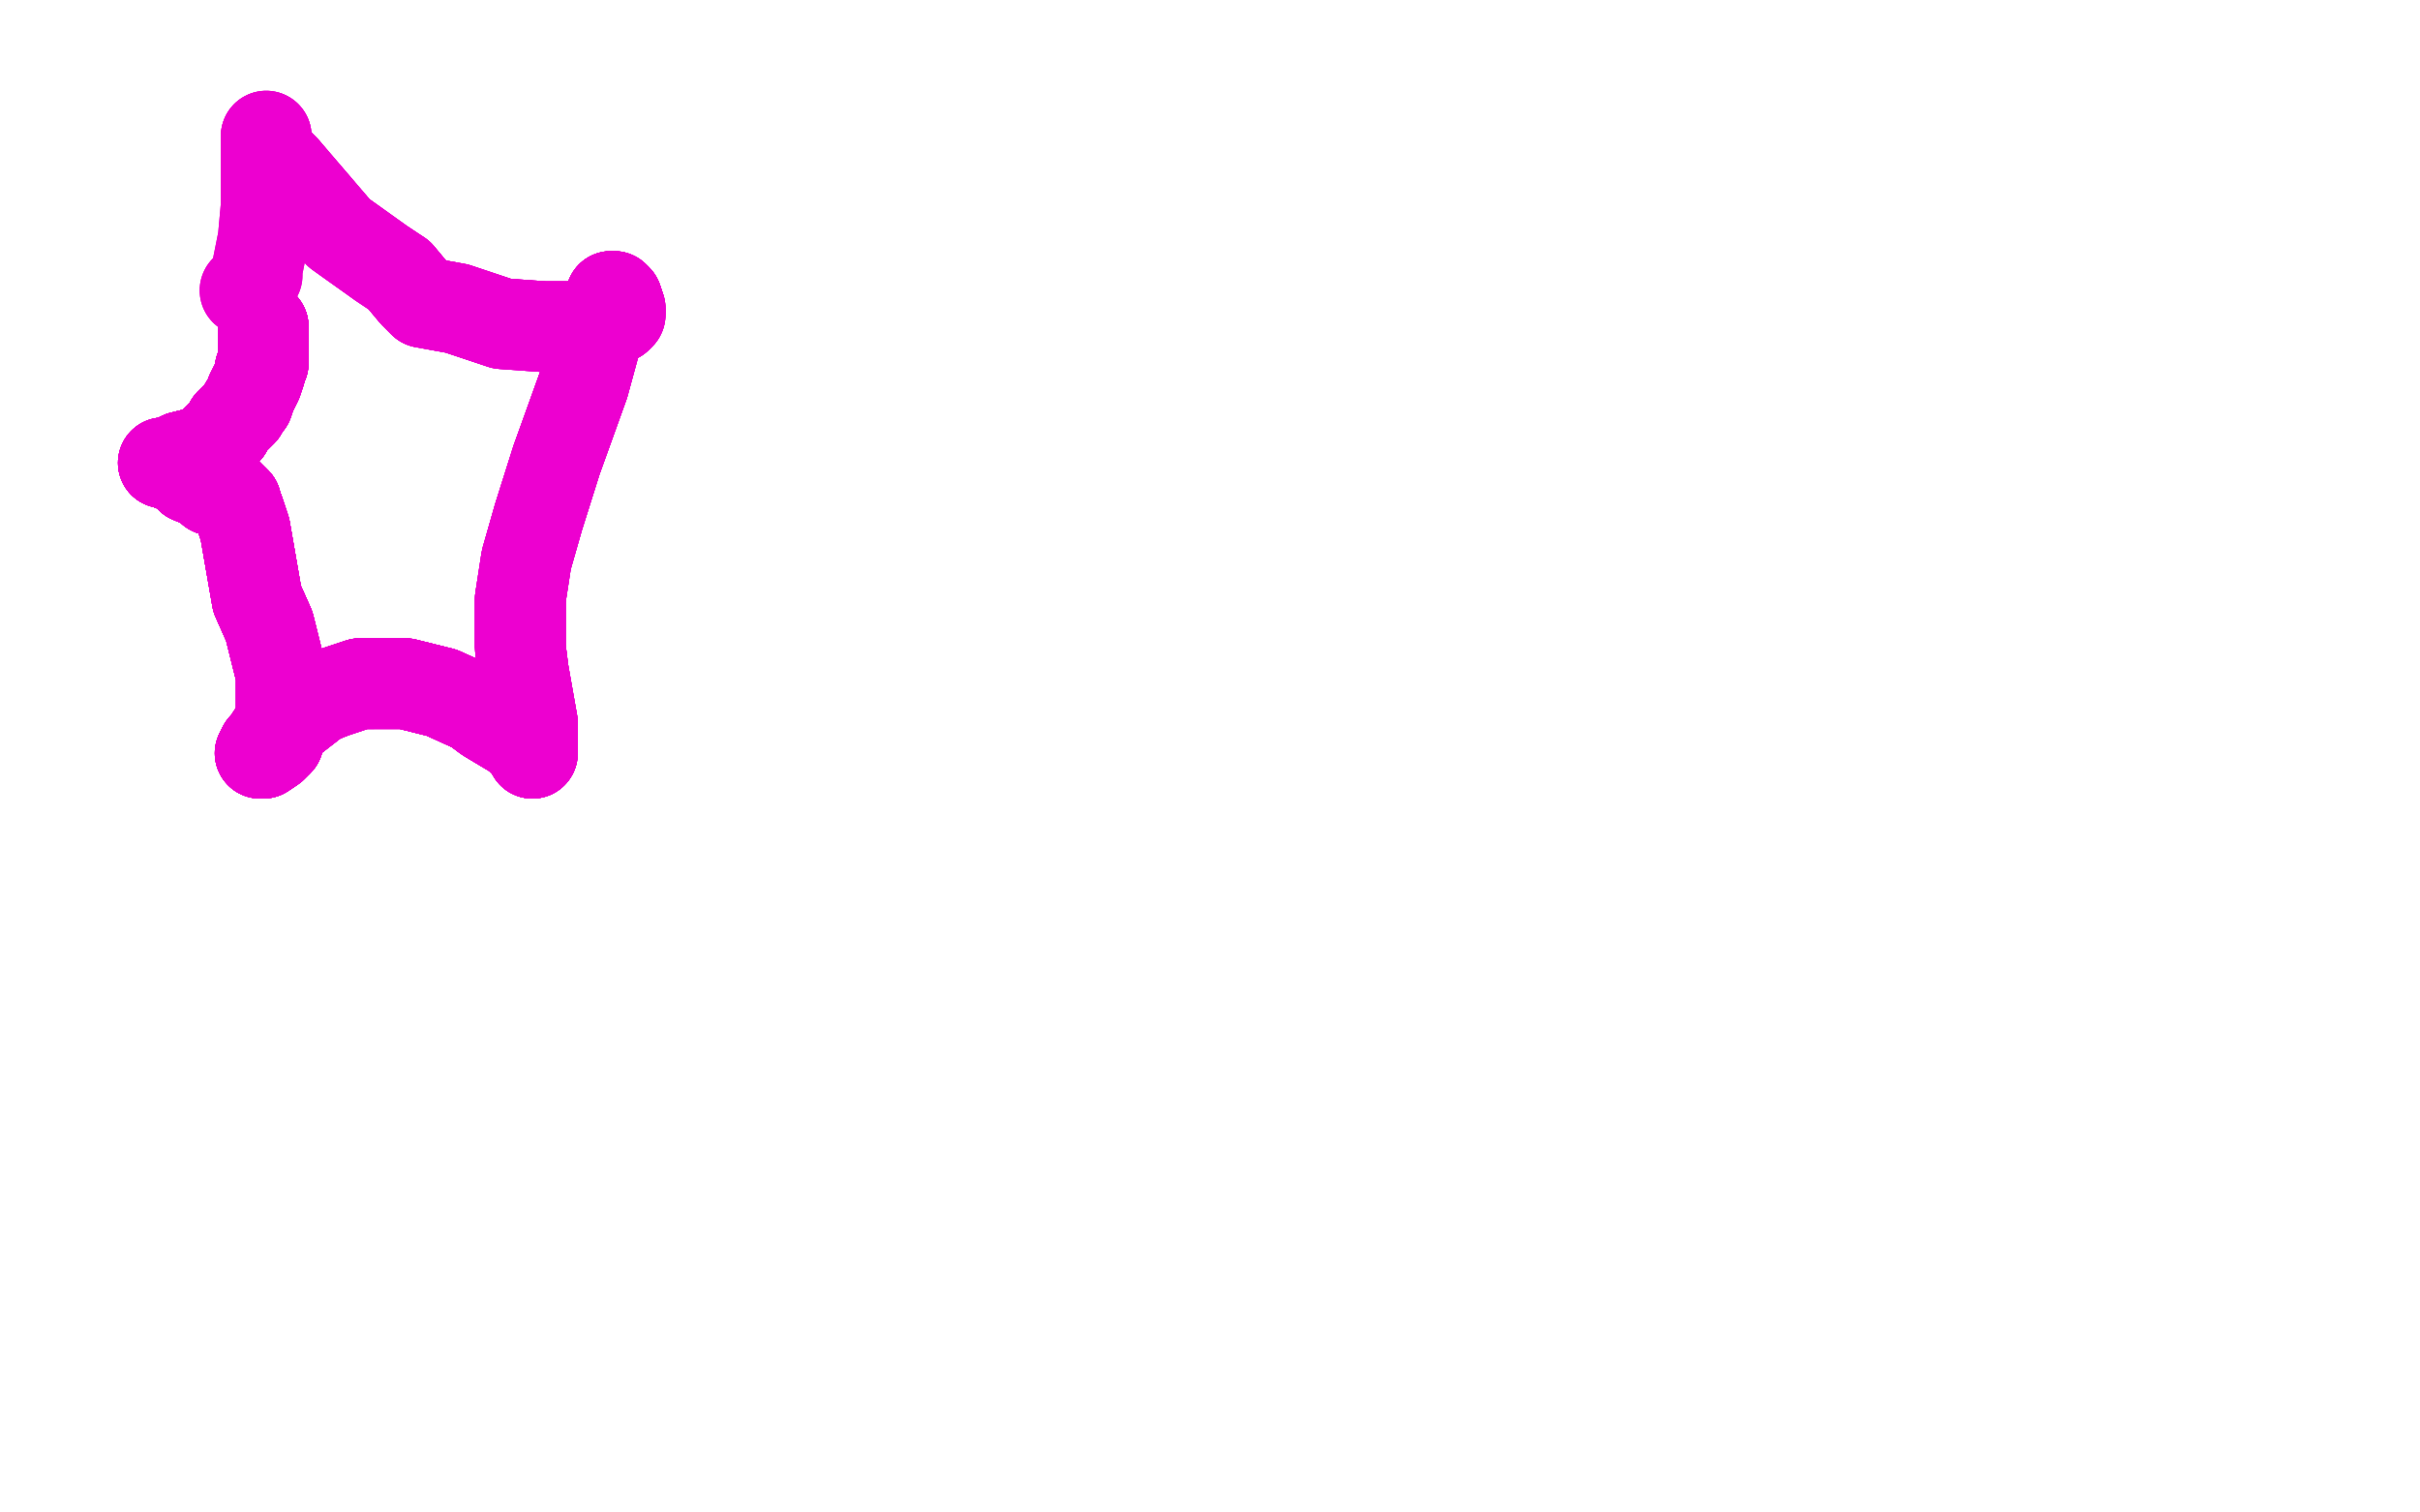 <?xml version="1.0" standalone="no"?>
<!DOCTYPE svg PUBLIC "-//W3C//DTD SVG 1.1//EN"
"http://www.w3.org/Graphics/SVG/1.1/DTD/svg11.dtd">

<svg width="800" height="500" version="1.1" xmlns="http://www.w3.org/2000/svg" xmlns:xlink="http://www.w3.org/1999/xlink" style="stroke-antialiasing: false"><desc>This SVG has been created on https://colorillo.com/</desc><rect x='0' y='0' width='800' height='500' style='fill: rgb(255,255,255); stroke-width:0' /><polyline points="87,108 87,109 87,110 87,111 87,113 87,117" style="fill: none; stroke: #ed00d0; stroke-width: 30; stroke-linejoin: round; stroke-linecap: round; stroke-antialiasing: false; stroke-antialias: 0; opacity: 1.0"/>
<polyline points="87,108 87,109 87,110 87,111 87,113 87,117 87,120 86,122 86,123 85,126 84,128 83,130 82,133 81,134 80,136 76,140 75,142 73,144 69,148 67,149 64,150 60,151" style="fill: none; stroke: #ed00d0; stroke-width: 30; stroke-linejoin: round; stroke-linecap: round; stroke-antialiasing: false; stroke-antialias: 0; opacity: 1.0"/>
<polyline points="87,108 87,109 87,110 87,111 87,113 87,117 87,120 86,122 86,123 85,126 84,128 83,130 82,133 81,134" style="fill: none; stroke: #ed00d0; stroke-width: 30; stroke-linejoin: round; stroke-linecap: round; stroke-antialiasing: false; stroke-antialias: 0; opacity: 1.0"/>
<polyline points="87,108 87,109 87,110 87,111 87,113 87,117 87,120 86,122 86,123 85,126 84,128 83,130 82,133 81,134 80,136 76,140 75,142 73,144 69,148 67,149 64,150 60,151 58,152 55,153 54,153" style="fill: none; stroke: #ed00d0; stroke-width: 30; stroke-linejoin: round; stroke-linecap: round; stroke-antialiasing: false; stroke-antialias: 0; opacity: 1.0"/>
<polyline points="87,108 87,109 87,110 87,111 87,113 87,117 87,120 86,122 86,123 85,126 84,128 83,130 82,133 81,134 80,136 76,140 75,142 73,144 69,148 67,149 64,150 60,151 58,152 55,153 54,153 55,153 56,153 57,154 61,155 63,158 68,160 70,162" style="fill: none; stroke: #ed00d0; stroke-width: 30; stroke-linejoin: round; stroke-linecap: round; stroke-antialiasing: false; stroke-antialias: 0; opacity: 1.0"/>
<polyline points="87,108 87,109 87,110 87,111 87,113 87,117 87,120 86,122 86,123 85,126 84,128 83,130 82,133 81,134 80,136 76,140 75,142 73,144 69,148 67,149 64,150 60,151 58,152 55,153 54,153 55,153 56,153 57,154 61,155 63,158 68,160 70,162 71,162 72,162 73,162 75,163 76,164 78,166" style="fill: none; stroke: #ed00d0; stroke-width: 30; stroke-linejoin: round; stroke-linecap: round; stroke-antialiasing: false; stroke-antialias: 0; opacity: 1.0"/>
<polyline points="87,108 87,109 87,110 87,111 87,113 87,117 87,120 86,122 86,123 85,126 84,128 83,130 82,133 81,134 80,136 76,140 75,142 73,144 69,148 67,149 64,150 60,151 58,152 55,153 54,153 55,153 56,153 57,154 61,155 63,158 68,160 70,162 71,162 72,162 73,162 75,163 76,164 78,166 78,167 79,169 81,175 85,198 89,207 92,219 93,223 93,233 93,236" style="fill: none; stroke: #ed00d0; stroke-width: 30; stroke-linejoin: round; stroke-linecap: round; stroke-antialiasing: false; stroke-antialias: 0; opacity: 1.0"/>
<polyline points="87,113 87,117 87,120 86,122 86,123 85,126 84,128 83,130 82,133 81,134 80,136 76,140 75,142 73,144 69,148 67,149 64,150 60,151 58,152 55,153 54,153 55,153 56,153 57,154 61,155 63,158 68,160 70,162 71,162 72,162 73,162 75,163 76,164 78,166 78,167 79,169 81,175 85,198 89,207 92,219 93,223 93,233 93,236 93,241 92,245 90,247 87,249 86,249" style="fill: none; stroke: #ed00d0; stroke-width: 30; stroke-linejoin: round; stroke-linecap: round; stroke-antialiasing: false; stroke-antialias: 0; opacity: 1.0"/>
<polyline points="75,142 73,144 69,148 67,149 64,150 60,151 58,152 55,153 54,153 55,153 56,153 57,154 61,155 63,158 68,160 70,162 71,162 72,162 73,162 75,163 76,164 78,166 78,167 79,169 81,175 85,198 89,207 92,219 93,223 93,233 93,236 93,241 92,245 90,247 87,249 86,249 87,247 88,246 92,240 96,238 105,231 110,229 119,226 123,226" style="fill: none; stroke: #ed00d0; stroke-width: 30; stroke-linejoin: round; stroke-linecap: round; stroke-antialiasing: false; stroke-antialias: 0; opacity: 1.0"/>
<polyline points="69,148 67,149 64,150 60,151 58,152 55,153 54,153 55,153 56,153 57,154 61,155 63,158 68,160 70,162 71,162 72,162 73,162 75,163 76,164 78,166 78,167 79,169 81,175 85,198 89,207 92,219 93,223 93,233 93,236 93,241 92,245 90,247 87,249 86,249 87,247 88,246 92,240 96,238 105,231 110,229 119,226 123,226 134,226 146,229 157,234 161,237 171,243 175,247 176,249" style="fill: none; stroke: #ed00d0; stroke-width: 30; stroke-linejoin: round; stroke-linecap: round; stroke-antialiasing: false; stroke-antialias: 0; opacity: 1.0"/>
<polyline points="56,153 57,154 61,155 63,158 68,160 70,162 71,162 72,162 73,162 75,163 76,164 78,166 78,167 79,169 81,175 85,198 89,207 92,219 93,223 93,233 93,236 93,241 92,245 90,247 87,249 86,249 87,247 88,246 92,240 96,238 105,231 110,229 119,226 123,226 134,226 146,229 157,234 161,237 171,243 175,247 176,249 176,246 176,239 173,222 172,214 172,198" style="fill: none; stroke: #ed00d0; stroke-width: 30; stroke-linejoin: round; stroke-linecap: round; stroke-antialiasing: false; stroke-antialias: 0; opacity: 1.0"/>
<polyline points="73,162 75,163 76,164 78,166 78,167 79,169 81,175 85,198 89,207 92,219 93,223 93,233 93,236 93,241 92,245 90,247 87,249 86,249 87,247 88,246 92,240 96,238 105,231 110,229 119,226 123,226 134,226 146,229 157,234 161,237 171,243 175,247 176,249 176,246 176,239 173,222 172,214 172,198 174,185 178,171 184,152 193,127 199,105 201,100 202,99 202,98" style="fill: none; stroke: #ed00d0; stroke-width: 30; stroke-linejoin: round; stroke-linecap: round; stroke-antialiasing: false; stroke-antialias: 0; opacity: 1.0"/>
<polyline points="73,162 75,163 76,164 78,166 78,167 79,169 81,175 85,198 89,207 92,219 93,223 93,233 93,236 93,241 92,245 90,247 87,249 86,249 87,247 88,246 92,240 96,238 105,231 110,229 119,226 123,226 134,226 146,229 157,234 161,237 171,243 175,247 176,249 176,246 176,239 173,222 172,214 172,198 174,185 178,171 184,152 193,127 199,105 201,100 202,99 202,98 203,98 204,99 205,102 205,103" style="fill: none; stroke: #ed00d0; stroke-width: 30; stroke-linejoin: round; stroke-linecap: round; stroke-antialiasing: false; stroke-antialias: 0; opacity: 1.0"/>
<polyline points="92,240 96,238 105,231 110,229 119,226 123,226 134,226 146,229 157,234 161,237 171,243 175,247 176,249 176,246 176,239 173,222 172,214 172,198 174,185 178,171 184,152 193,127 199,105 201,100 202,99 202,98 203,98 204,99 205,102 205,103 205,104 204,105 199,107 192,108 180,108 166,107 151,102 140,100 137,97 132,91" style="fill: none; stroke: #ed00d0; stroke-width: 30; stroke-linejoin: round; stroke-linecap: round; stroke-antialiasing: false; stroke-antialias: 0; opacity: 1.0"/>
<polyline points="105,231 110,229 119,226 123,226 134,226 146,229 157,234 161,237 171,243 175,247 176,249 176,246 176,239 173,222 172,214 172,198 174,185 178,171 184,152 193,127 199,105 201,100 202,99 202,98 203,98 204,99 205,102 205,103 205,104 204,105 199,107 192,108 180,108 166,107 151,102 140,100 137,97 132,91 129,89 126,87 112,77 100,63 94,56 91,53 90,52 89,50 89,49 88,47 88,45" style="fill: none; stroke: #ed00d0; stroke-width: 30; stroke-linejoin: round; stroke-linecap: round; stroke-antialiasing: false; stroke-antialias: 0; opacity: 1.0"/>
<polyline points="199,105 201,100 202,99 202,98 203,98 204,99 205,102 205,103 205,104 204,105 199,107 192,108 180,108 166,107 151,102 140,100 137,97 132,91 129,89 126,87 112,77 100,63 94,56 91,53 90,52 89,50 89,49 88,47 88,45 88,46 88,48 88,50 88,55 88,61 88,68 87,79 85,89 85,91 83,95 81,96" style="fill: none; stroke: #ed00d0; stroke-width: 30; stroke-linejoin: round; stroke-linecap: round; stroke-antialiasing: false; stroke-antialias: 0; opacity: 1.0"/>
<polyline points="199,105 201,100 202,99 202,98 203,98 204,99 205,102 205,103 205,104 204,105 199,107 192,108 180,108 166,107 151,102 140,100 137,97 132,91 129,89 126,87 112,77 100,63 94,56 91,53 90,52 89,50 89,49 88,47 88,45 88,46 88,48 88,50 88,55 88,61 88,68 87,79 85,89 85,91 83,95 81,96" style="fill: none; stroke: #ed00d0; stroke-width: 30; stroke-linejoin: round; stroke-linecap: round; stroke-antialiasing: false; stroke-antialias: 0; opacity: 1.0"/>
</svg>
